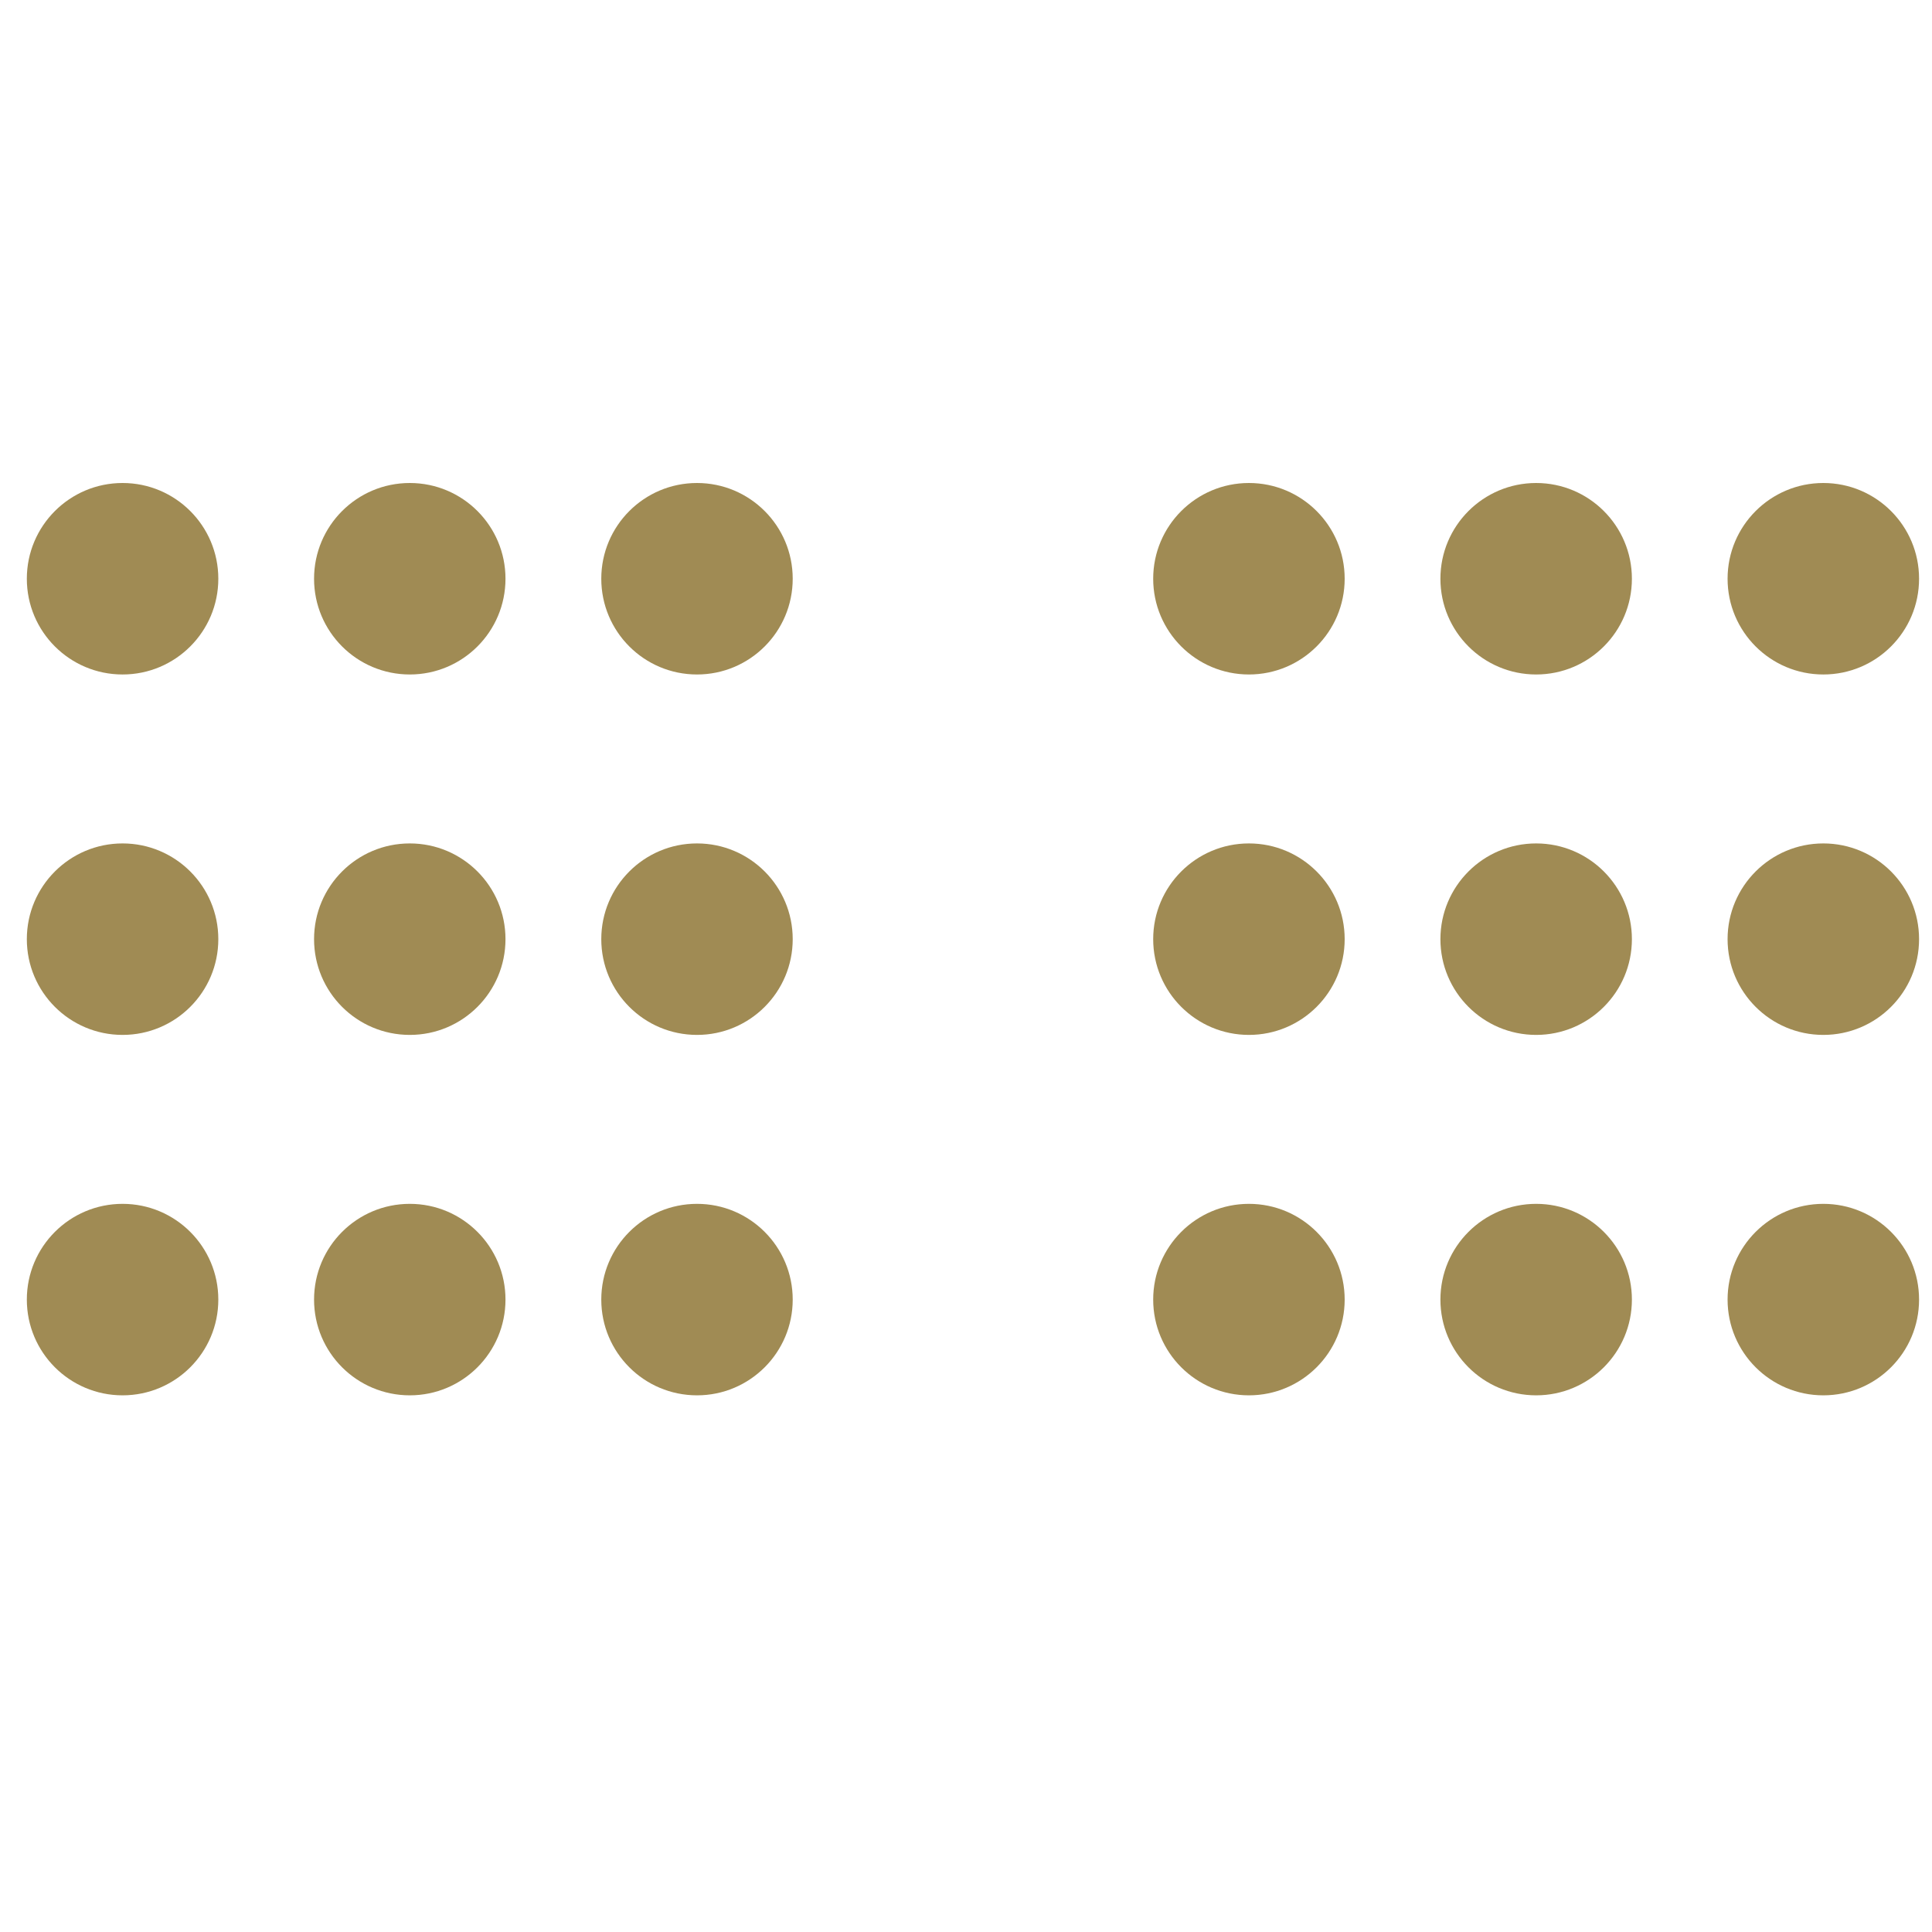 <svg width="36" height="36" viewBox="0 0 36 36" fill="none" xmlns="http://www.w3.org/2000/svg">
<path d="M2.284 9C3.269 9 4.068 9.799 4.068 10.784C4.068 11.769 3.269 12.568 2.284 12.568C1.299 12.568 0.5 11.769 0.5 10.784C0.5 9.799 1.299 9 2.284 9Z" fill="#A08B54"/>
<path d="M7.636 9C8.621 9 9.419 9.799 9.419 10.784C9.419 11.769 8.621 12.568 7.636 12.568C6.65 12.568 5.852 11.769 5.852 10.784C5.852 9.799 6.65 9 7.636 9Z" fill="#A08B54"/>
<path d="M12.988 9C13.973 9 14.771 9.799 14.771 10.784C14.771 11.769 13.973 12.568 12.988 12.568C12.002 12.568 11.204 11.769 11.204 10.784C11.204 9.799 12.002 9 12.988 9Z" fill="#A08B54"/>
<path d="M23.272 9C24.257 9 25.056 9.799 25.056 10.784C25.056 11.769 24.257 12.568 23.272 12.568C22.287 12.568 21.488 11.769 21.488 10.784C21.488 9.799 22.287 9 23.272 9Z" fill="#A08B54"/>
<path d="M28.624 9C29.609 9 30.408 9.799 30.408 10.784C30.408 11.769 29.609 12.568 28.624 12.568C27.639 12.568 26.84 11.769 26.84 10.784C26.84 9.799 27.639 9 28.624 9Z" fill="#A08B54"/>
<path d="M33.975 9C34.961 9 35.759 9.799 35.759 10.784C35.759 11.769 34.961 12.568 33.975 12.568C32.99 12.568 32.191 11.769 32.191 10.784C32.191 9.799 32.99 9 33.975 9Z" fill="#A08B54"/>
<path d="M2.284 15.716C3.269 15.716 4.068 16.515 4.068 17.5C4.068 18.485 3.269 19.284 2.284 19.284C1.299 19.284 0.5 18.485 0.5 17.5C0.5 16.515 1.299 15.716 2.284 15.716Z" fill="#A08B54"/>
<path d="M7.636 15.716C8.621 15.716 9.419 16.515 9.419 17.5C9.419 18.485 8.621 19.284 7.636 19.284C6.65 19.284 5.852 18.485 5.852 17.5C5.852 16.515 6.65 15.716 7.636 15.716Z" fill="#A08B54"/>
<path d="M12.988 15.716C13.973 15.716 14.771 16.515 14.771 17.5C14.771 18.485 13.973 19.284 12.988 19.284C12.002 19.284 11.204 18.485 11.204 17.5C11.204 16.515 12.002 15.716 12.988 15.716Z" fill="#A08B54"/>
<path d="M23.272 15.716C24.257 15.716 25.056 16.515 25.056 17.5C25.056 18.485 24.257 19.284 23.272 19.284C22.287 19.284 21.488 18.485 21.488 17.5C21.488 16.515 22.287 15.716 23.272 15.716Z" fill="#A08B54"/>
<path d="M28.624 15.716C29.609 15.716 30.408 16.515 30.408 17.5C30.408 18.485 29.609 19.284 28.624 19.284C27.639 19.284 26.84 18.485 26.84 17.5C26.84 16.515 27.639 15.716 28.624 15.716Z" fill="#A08B54"/>
<path d="M33.975 15.716C34.961 15.716 35.759 16.515 35.759 17.5C35.759 18.485 34.961 19.284 33.975 19.284C32.99 19.284 32.191 18.485 32.191 17.5C32.191 16.515 32.99 15.716 33.975 15.716Z" fill="#A08B54"/>
<path d="M2.284 22.432C3.269 22.432 4.068 23.231 4.068 24.216C4.068 25.201 3.269 26 2.284 26C1.299 26 0.5 25.201 0.5 24.216C0.5 23.231 1.299 22.432 2.284 22.432Z" fill="#A08B54"/>
<path d="M7.636 22.432C8.621 22.432 9.419 23.231 9.419 24.216C9.419 25.201 8.621 26 7.636 26C6.65 26 5.852 25.201 5.852 24.216C5.852 23.231 6.65 22.432 7.636 22.432Z" fill="#A08B54"/>
<path d="M12.988 22.432C13.973 22.432 14.771 23.231 14.771 24.216C14.771 25.201 13.973 26 12.988 26C12.002 26 11.204 25.201 11.204 24.216C11.204 23.231 12.002 22.432 12.988 22.432Z" fill="#A08B54"/>
<path d="M23.272 22.432C24.257 22.432 25.056 23.231 25.056 24.216C25.056 25.201 24.257 26 23.272 26C22.287 26 21.488 25.201 21.488 24.216C21.488 23.231 22.287 22.432 23.272 22.432Z" fill="#A08B54"/>
<path d="M28.624 22.432C29.609 22.432 30.408 23.231 30.408 24.216C30.408 25.201 29.609 26 28.624 26C27.639 26 26.84 25.201 26.84 24.216C26.84 23.231 27.639 22.432 28.624 22.432Z" fill="#A08B54"/>
<path d="M33.975 22.432C34.961 22.432 35.759 23.231 35.759 24.216C35.759 25.201 34.961 26 33.975 26C32.99 26 32.191 25.201 32.191 24.216C32.191 23.231 32.99 22.432 33.975 22.432Z" fill="#A08B54"/>
</svg>
